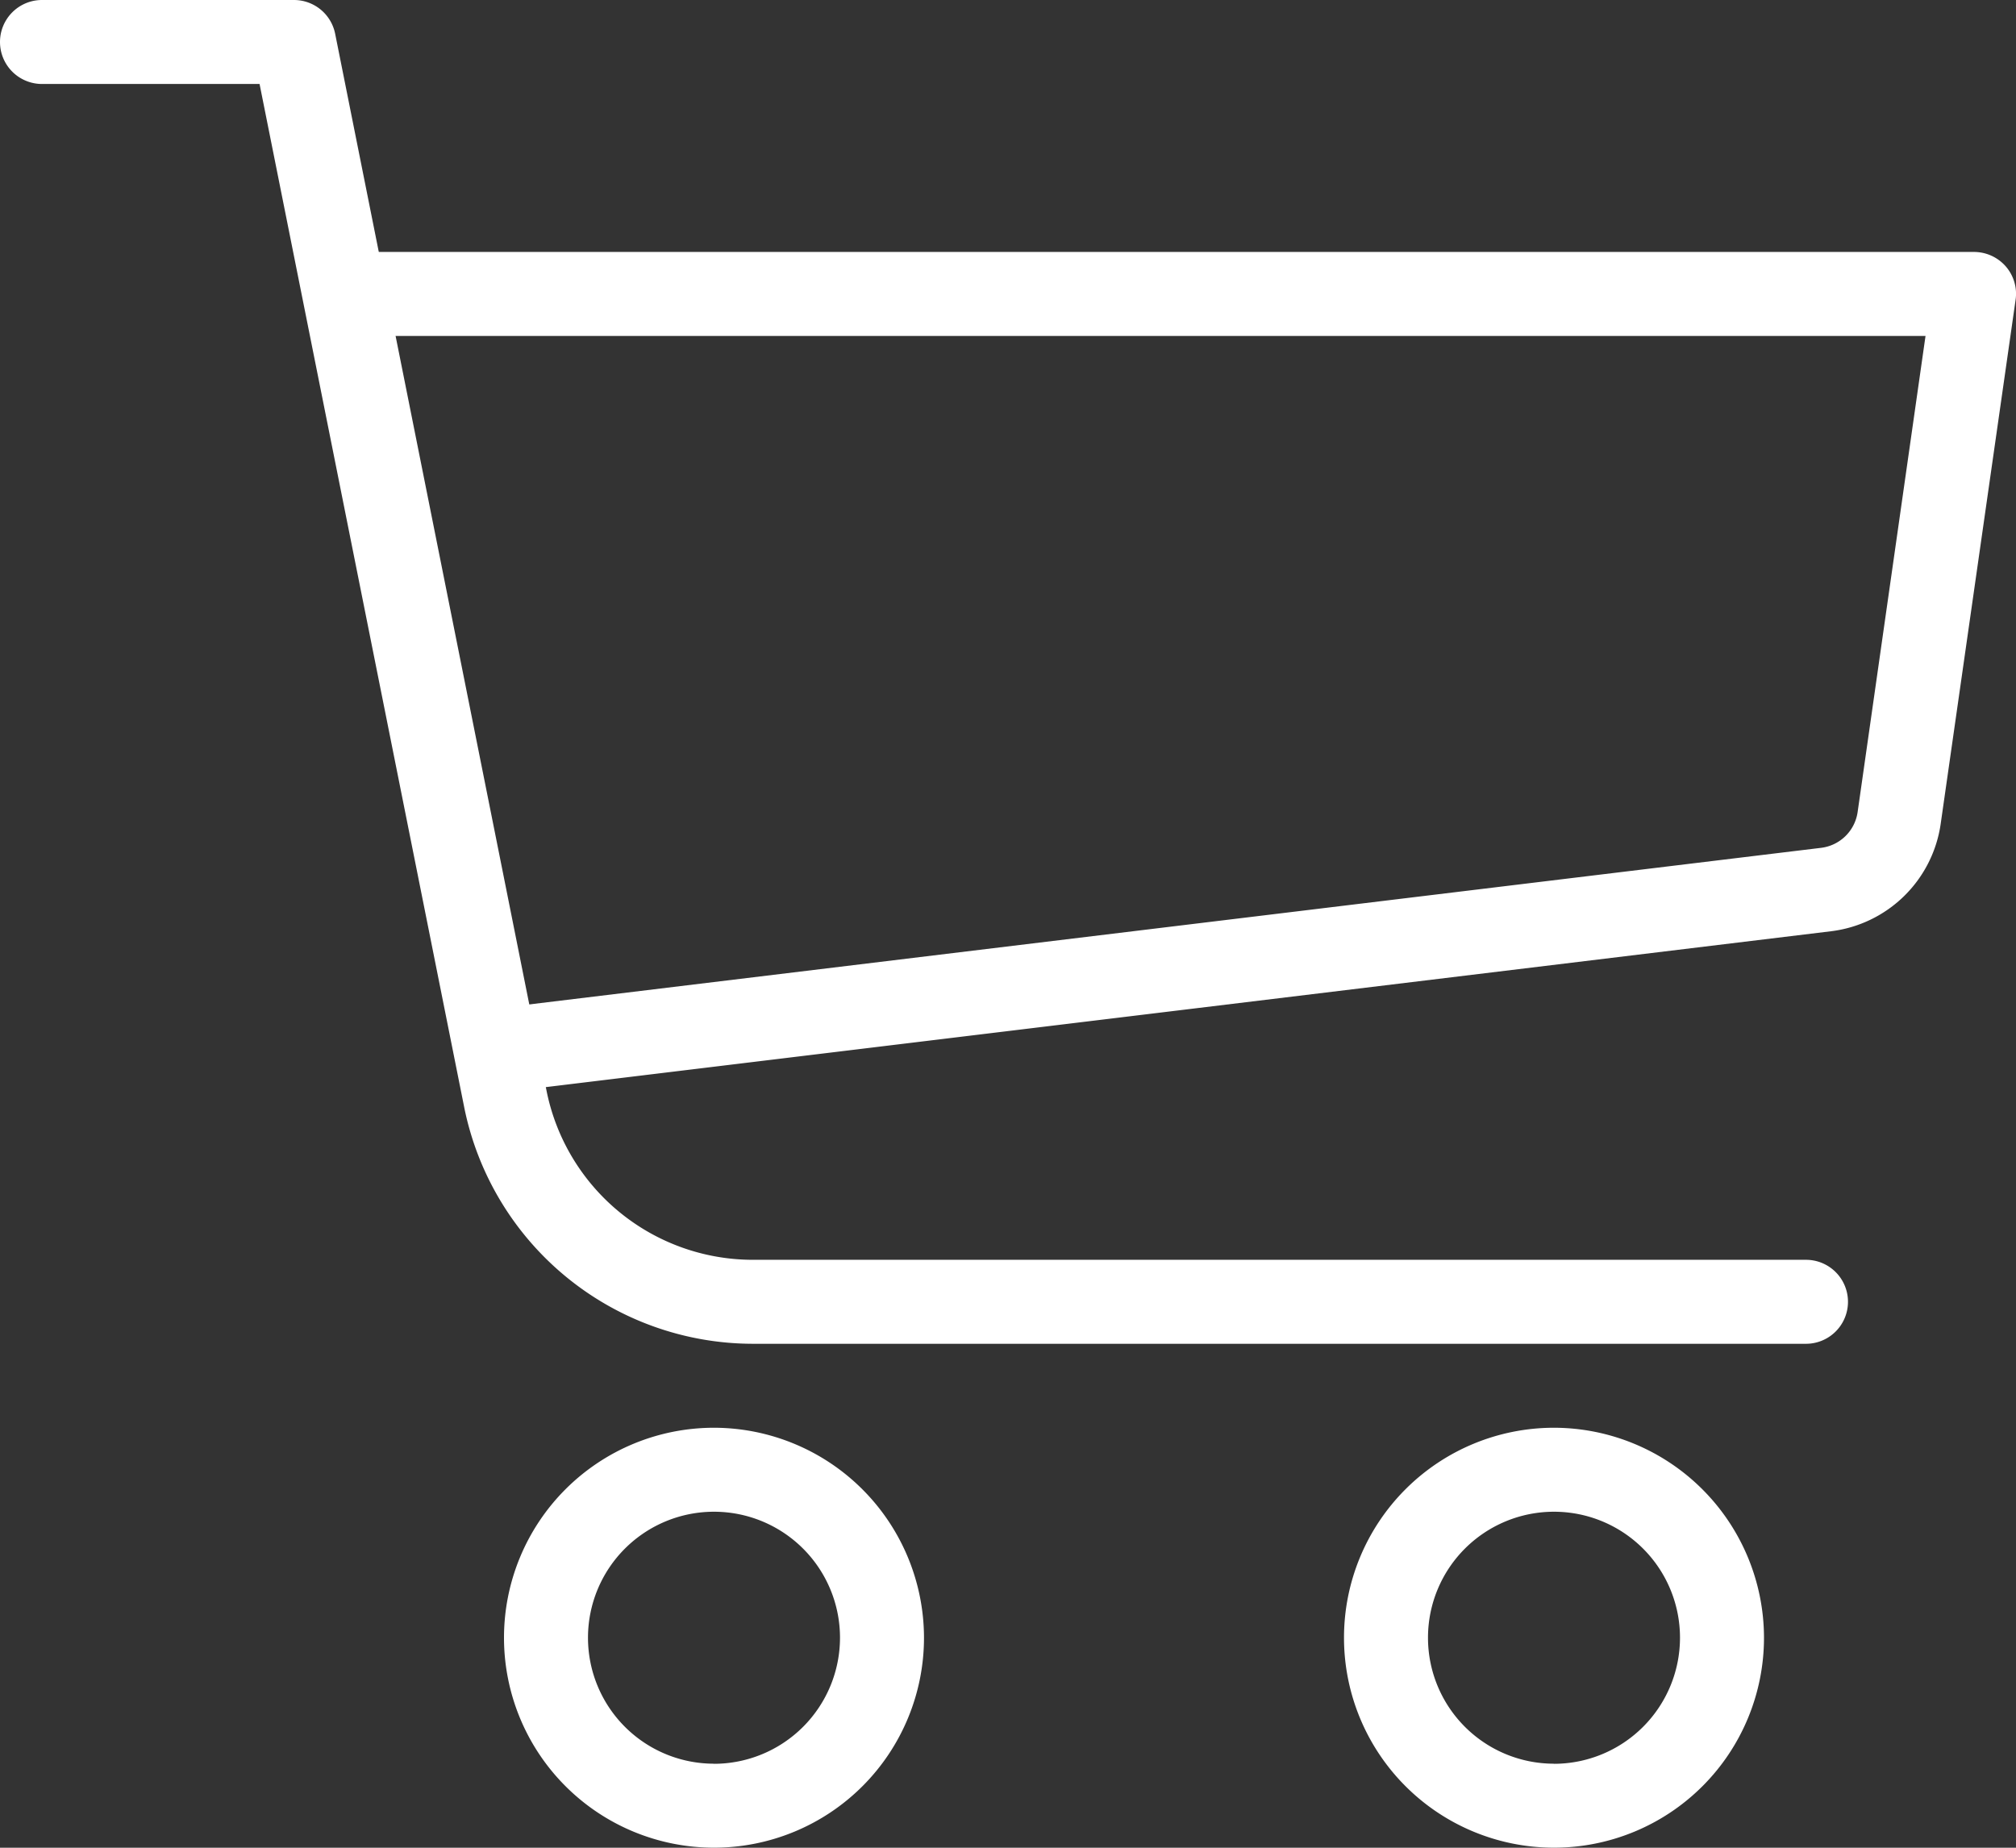 <svg id="_052-shopping-cart-2" data-name="052-shopping-cart-2" xmlns="http://www.w3.org/2000/svg" width="118.764" height="108.866" viewBox="0 0 118.764 108.866">
  <rect x="0" y="0" width="118.764" height="108.866" fill="#333333" stroke="none"/>
  <g id="Group_507" data-name="Group 507" transform="translate(79.176 84.124)">
    <g id="Group_506" data-name="Group 506" transform="translate(0 0)">
      <path id="Path_2574" data-name="Path 2574" d="M353.705,384a12.371,12.371,0,1,0,12.371,12.371A12.388,12.388,0,0,0,353.705,384Zm0,19.794a7.423,7.423,0,1,1,7.423-7.423A7.432,7.432,0,0,1,353.705,403.8Z" transform="translate(-341.334 -384.002)" fill="#fff"/>
    </g>
  </g>
  <g id="Group_509" data-name="Group 509" transform="translate(29.691 84.124)">
    <g id="Group_508" data-name="Group 508" transform="translate(0 0)">
      <path id="Path_2575" data-name="Path 2575" d="M140.371,384a12.371,12.371,0,1,0,12.371,12.371A12.388,12.388,0,0,0,140.371,384Zm0,19.794a7.423,7.423,0,1,1,7.423-7.423A7.432,7.432,0,0,1,140.371,403.8Z" transform="translate(-128 -384.002)" fill="#fff"/>
    </g>
  </g>
  <g id="Group_511" data-name="Group 511" transform="translate(0 0)">
    <g id="Group_510" data-name="Group 510" transform="translate(0 0)">
      <path id="Path_2576" data-name="Path 2576" d="M106.392,95.563H44.333A12.4,12.4,0,0,1,32.2,85.616L19.744,23.325a2.474,2.474,0,0,0-2.425-1.989H2.474a2.474,2.474,0,1,0,0,4.948H15.291L27.35,86.591a17.367,17.367,0,0,0,16.983,13.92h62.059a2.474,2.474,0,0,0,0-4.948Z" transform="translate(0 -21.336)" fill="#fff"/>
    </g>
  </g>
  <g id="Group_513" data-name="Group 513" transform="translate(19.794 14.845)">
    <g id="Group_512" data-name="Group 512" transform="translate(0 0)">
      <path id="Path_2577" data-name="Path 2577" d="M183.7,86.187a2.484,2.484,0,0,0-1.871-.851H87.807a2.474,2.474,0,1,0,0,4.948h91.166l-4,28.053a2.478,2.478,0,0,1-2.153,2.108l-77.884,9.442a2.476,2.476,0,0,0,.292,4.934,2.967,2.967,0,0,0,.3-.015l77.884-9.447a7.439,7.439,0,0,0,6.453-6.319l4.414-30.883A2.459,2.459,0,0,0,183.7,86.187Z" transform="translate(-85.333 -85.336)" fill="#fff"/>
    </g>
  </g>
</svg>
